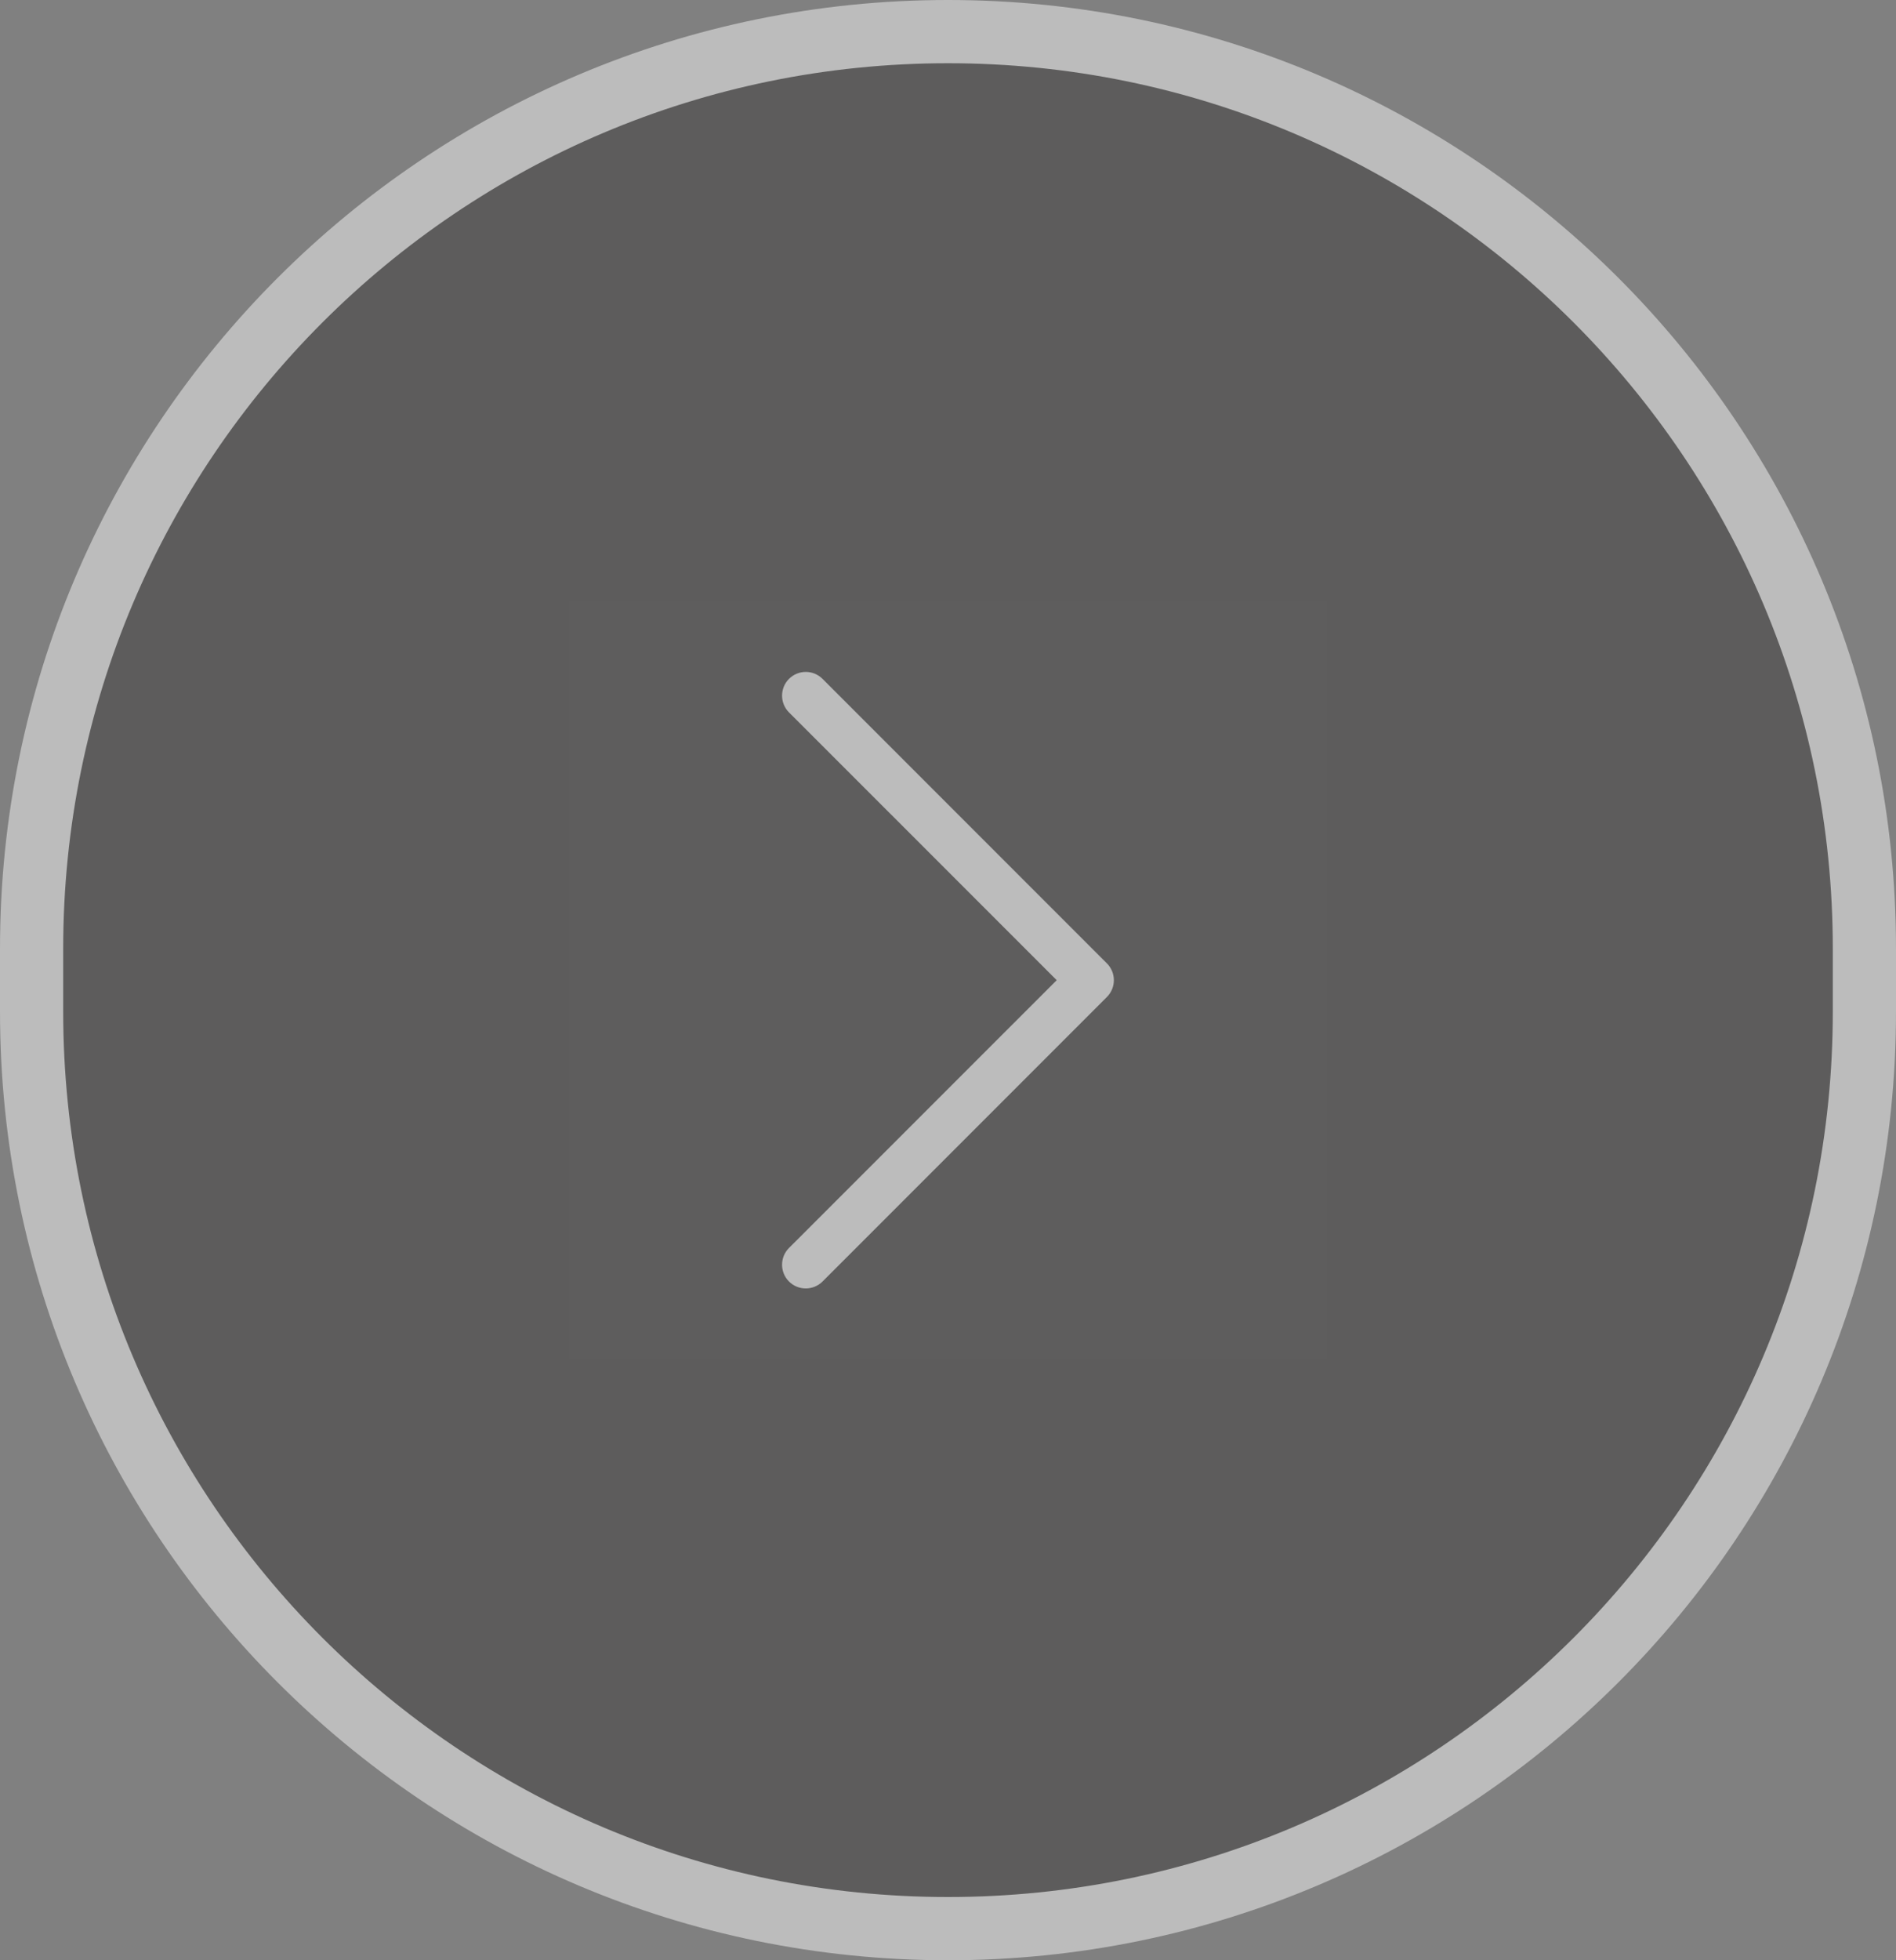 <svg width="30" height="31" viewBox="0 0 30 31" fill="none" xmlns="http://www.w3.org/2000/svg">
<rect x="0" y="0" width="30" height="31" fill="#808080" stroke="none"/>
<g opacity="0.5">
<path d="M15 30.5C23.008 30.5 29.5 24.008 29.5 16V15C29.5 6.992 23.008 0.5 15 0.5C6.992 0.5 0.5 6.992 0.5 15V16C0.5 24.008 6.992 30.5 15 30.5Z" fill="#393838"/>
<path d="M15 30.5C23.008 30.5 29.5 24.008 29.5 16V15C29.5 6.992 23.008 0.5 15 0.5C6.992 0.5 0.5 6.992 0.5 15V16C0.5 24.008 6.992 30.5 15 30.5Z" stroke="#F7F7F7"/>
<g clip-path="url(#clip0_20988_1765)">
<rect width="12" height="12" transform="matrix(1 0 0 -1 9 21.5)" fill="white" fill-opacity="0.01"/>
<path d="M12.484 20.266C12.631 20.413 12.868 20.412 13.015 20.266L17.515 15.766C17.661 15.62 17.661 15.382 17.515 15.236L13.015 10.736C12.868 10.589 12.631 10.589 12.484 10.736C12.338 10.882 12.338 11.12 12.484 11.266L16.72 15.501L12.484 19.736C12.338 19.882 12.338 20.12 12.484 20.266Z" fill="#F7F7F7"/>
</g>
</g>
<defs>
<clipPath id="clip0_20988_1765">
<rect width="12" height="12" fill="white" transform="matrix(1 0 0 -1 9 21.5)"/>
</clipPath>
</defs>
</svg>
